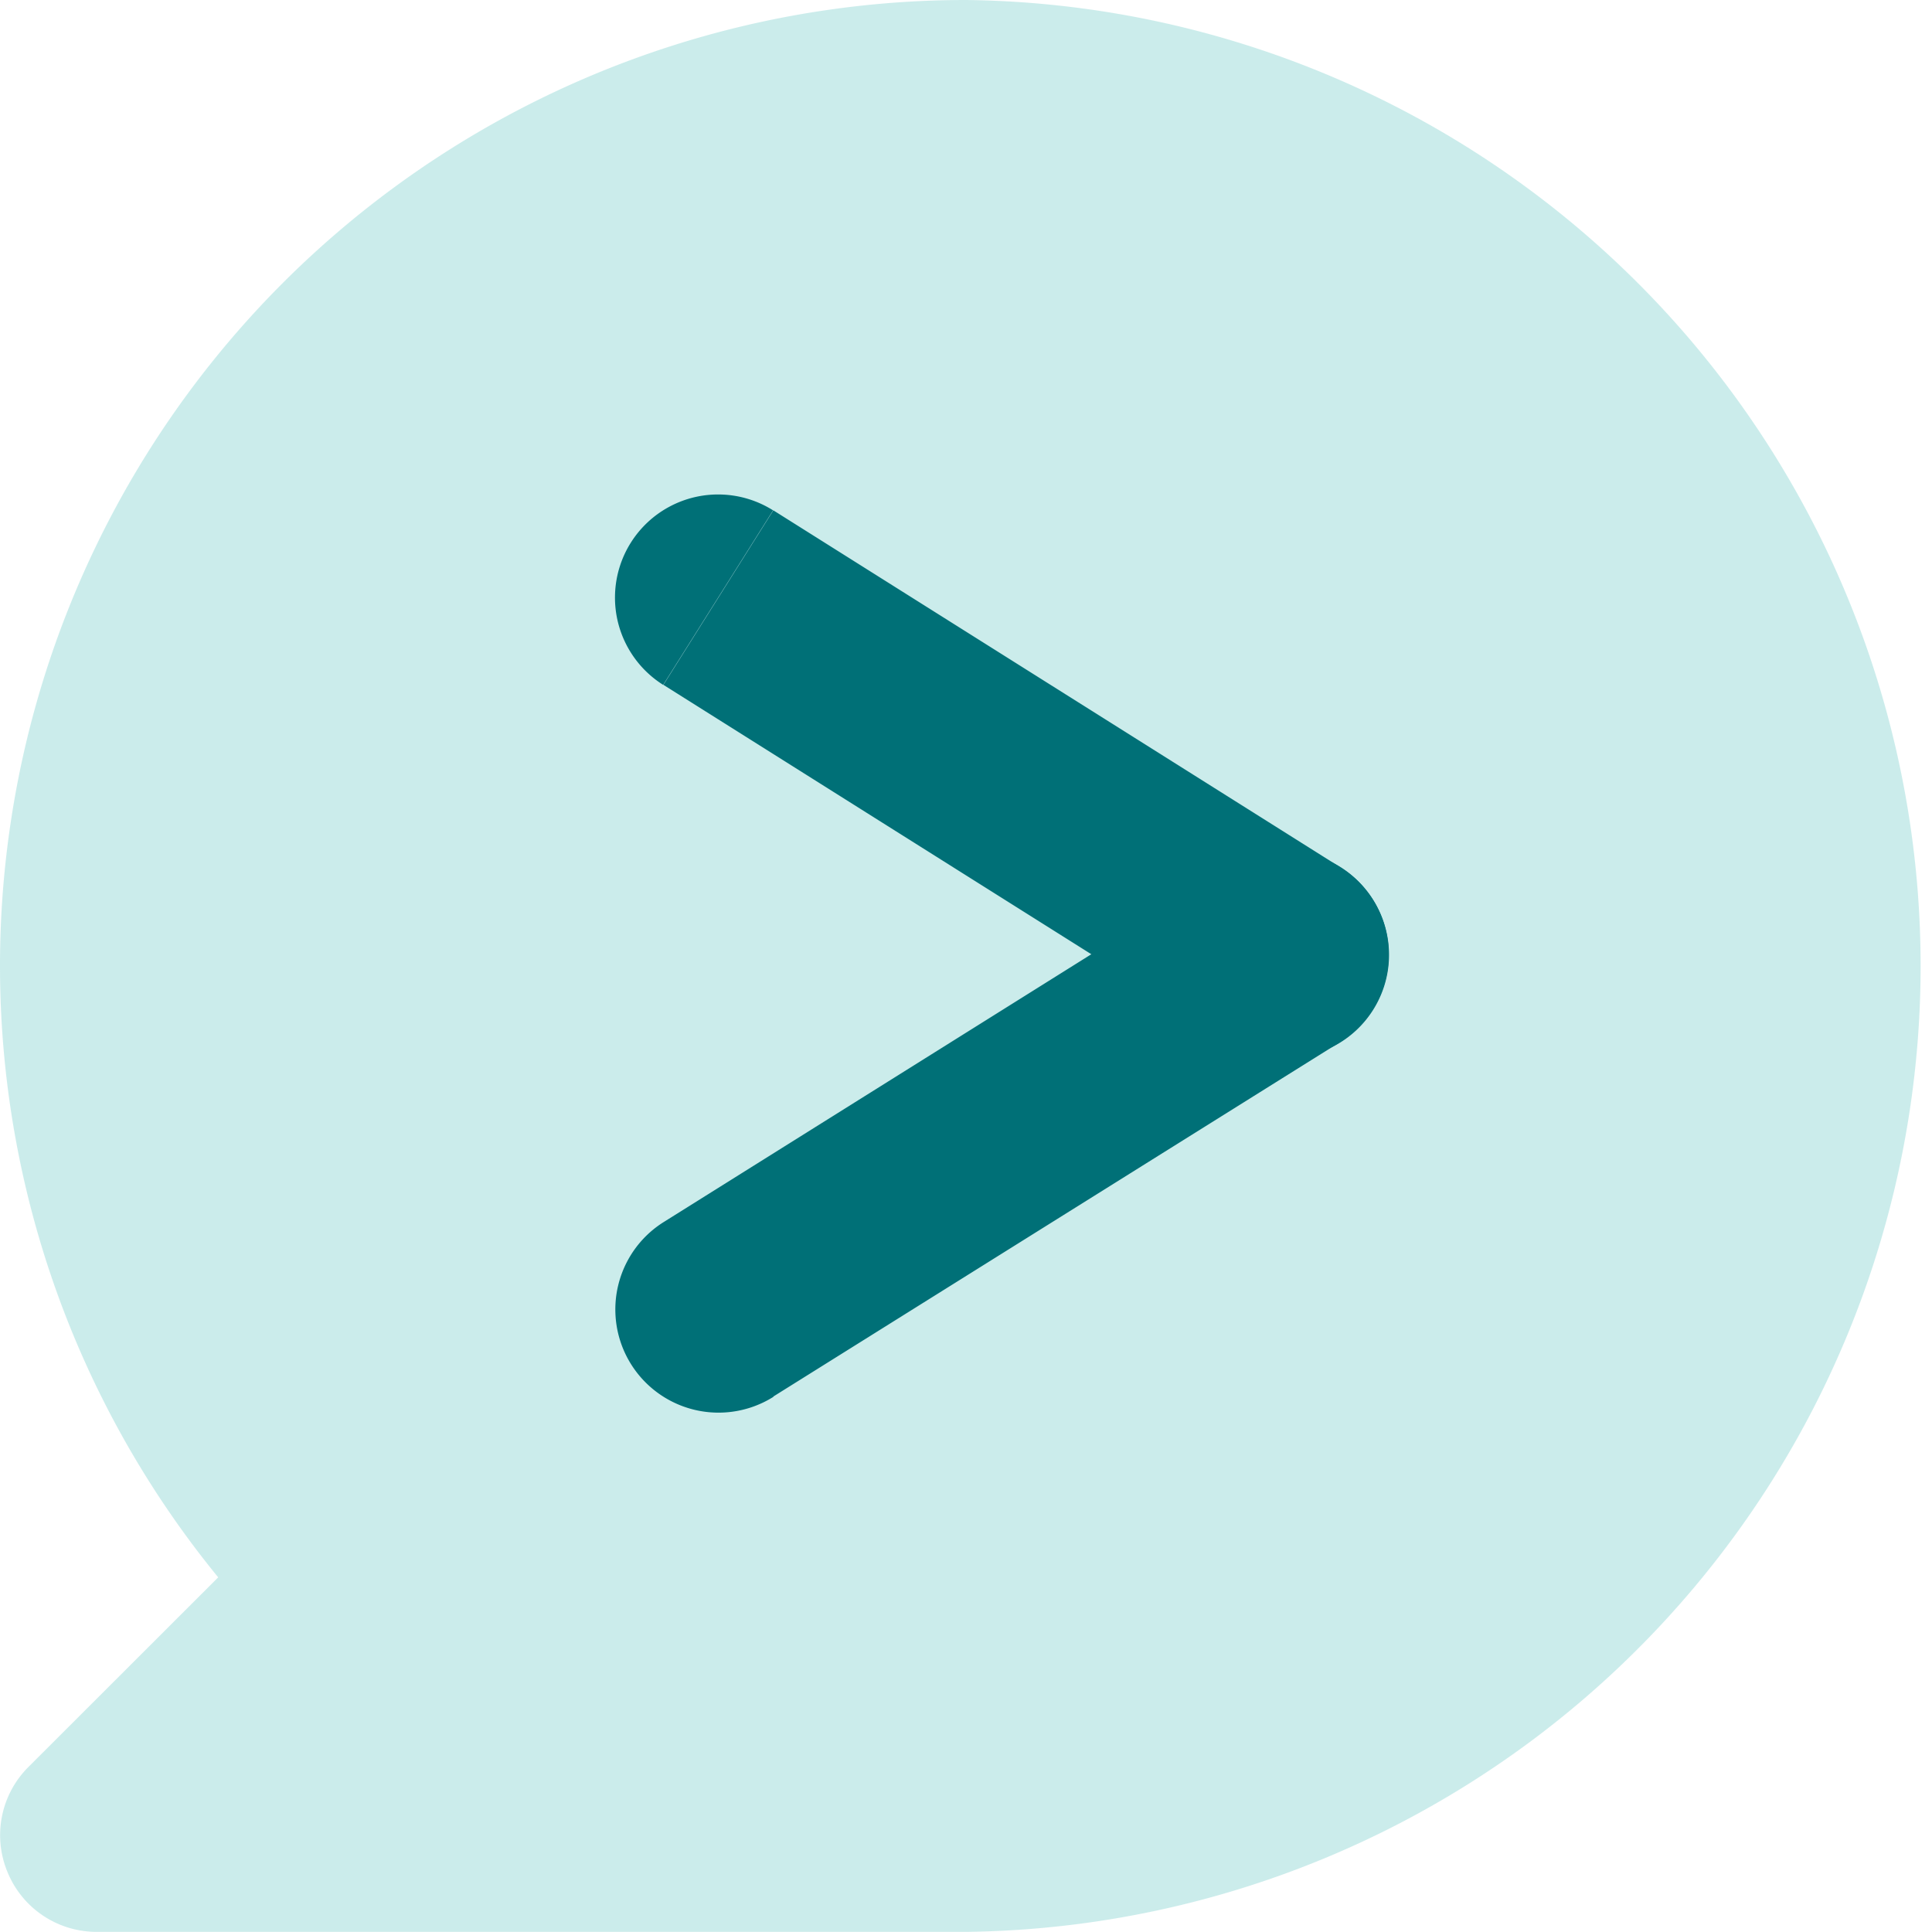<svg xmlns="http://www.w3.org/2000/svg" viewBox="0 0 140.6 140.59"><defs><style>.cls-1{fill:#98dad9;opacity:0.5;}.cls-2{fill:#007077;}</style></defs><title>icon_03</title><g id="&#x421;&#x43B;&#x43E;&#x439;_2" data-name="&#x421;&#x43B;&#x43E;&#x439; 2"><g id="&#x421;&#x43B;&#x43E;&#x439;_1-2" data-name="&#x421;&#x43B;&#x43E;&#x439; 1"><path class="cls-1" d="M70.31,0A70.29,70.29,0,0,0,15.88,114.79L2.07,128.59a7,7,0,0,0-1.52,7.66A7,7,0,0,0,7,140.59H70.31A70.3,70.3,0,0,0,70.31,0Z"></path><path class="cls-2" d="M48.28,49.84l41.3,26,8-12.7-41.3-26Zm41.3,26a7.5,7.5,0,1,0,8-12.7ZM56.26,37.14a7.5,7.5,0,0,0-8,12.7Z"></path><path class="cls-2" d="M56.25,101.65l41.3-25.83-8-12.72L48.29,88.94Zm41.3-25.83a7.5,7.5,0,1,0-8-12.72ZM48.29,88.94a7.5,7.5,0,1,0,8,12.71Z"></path></g></g></svg>